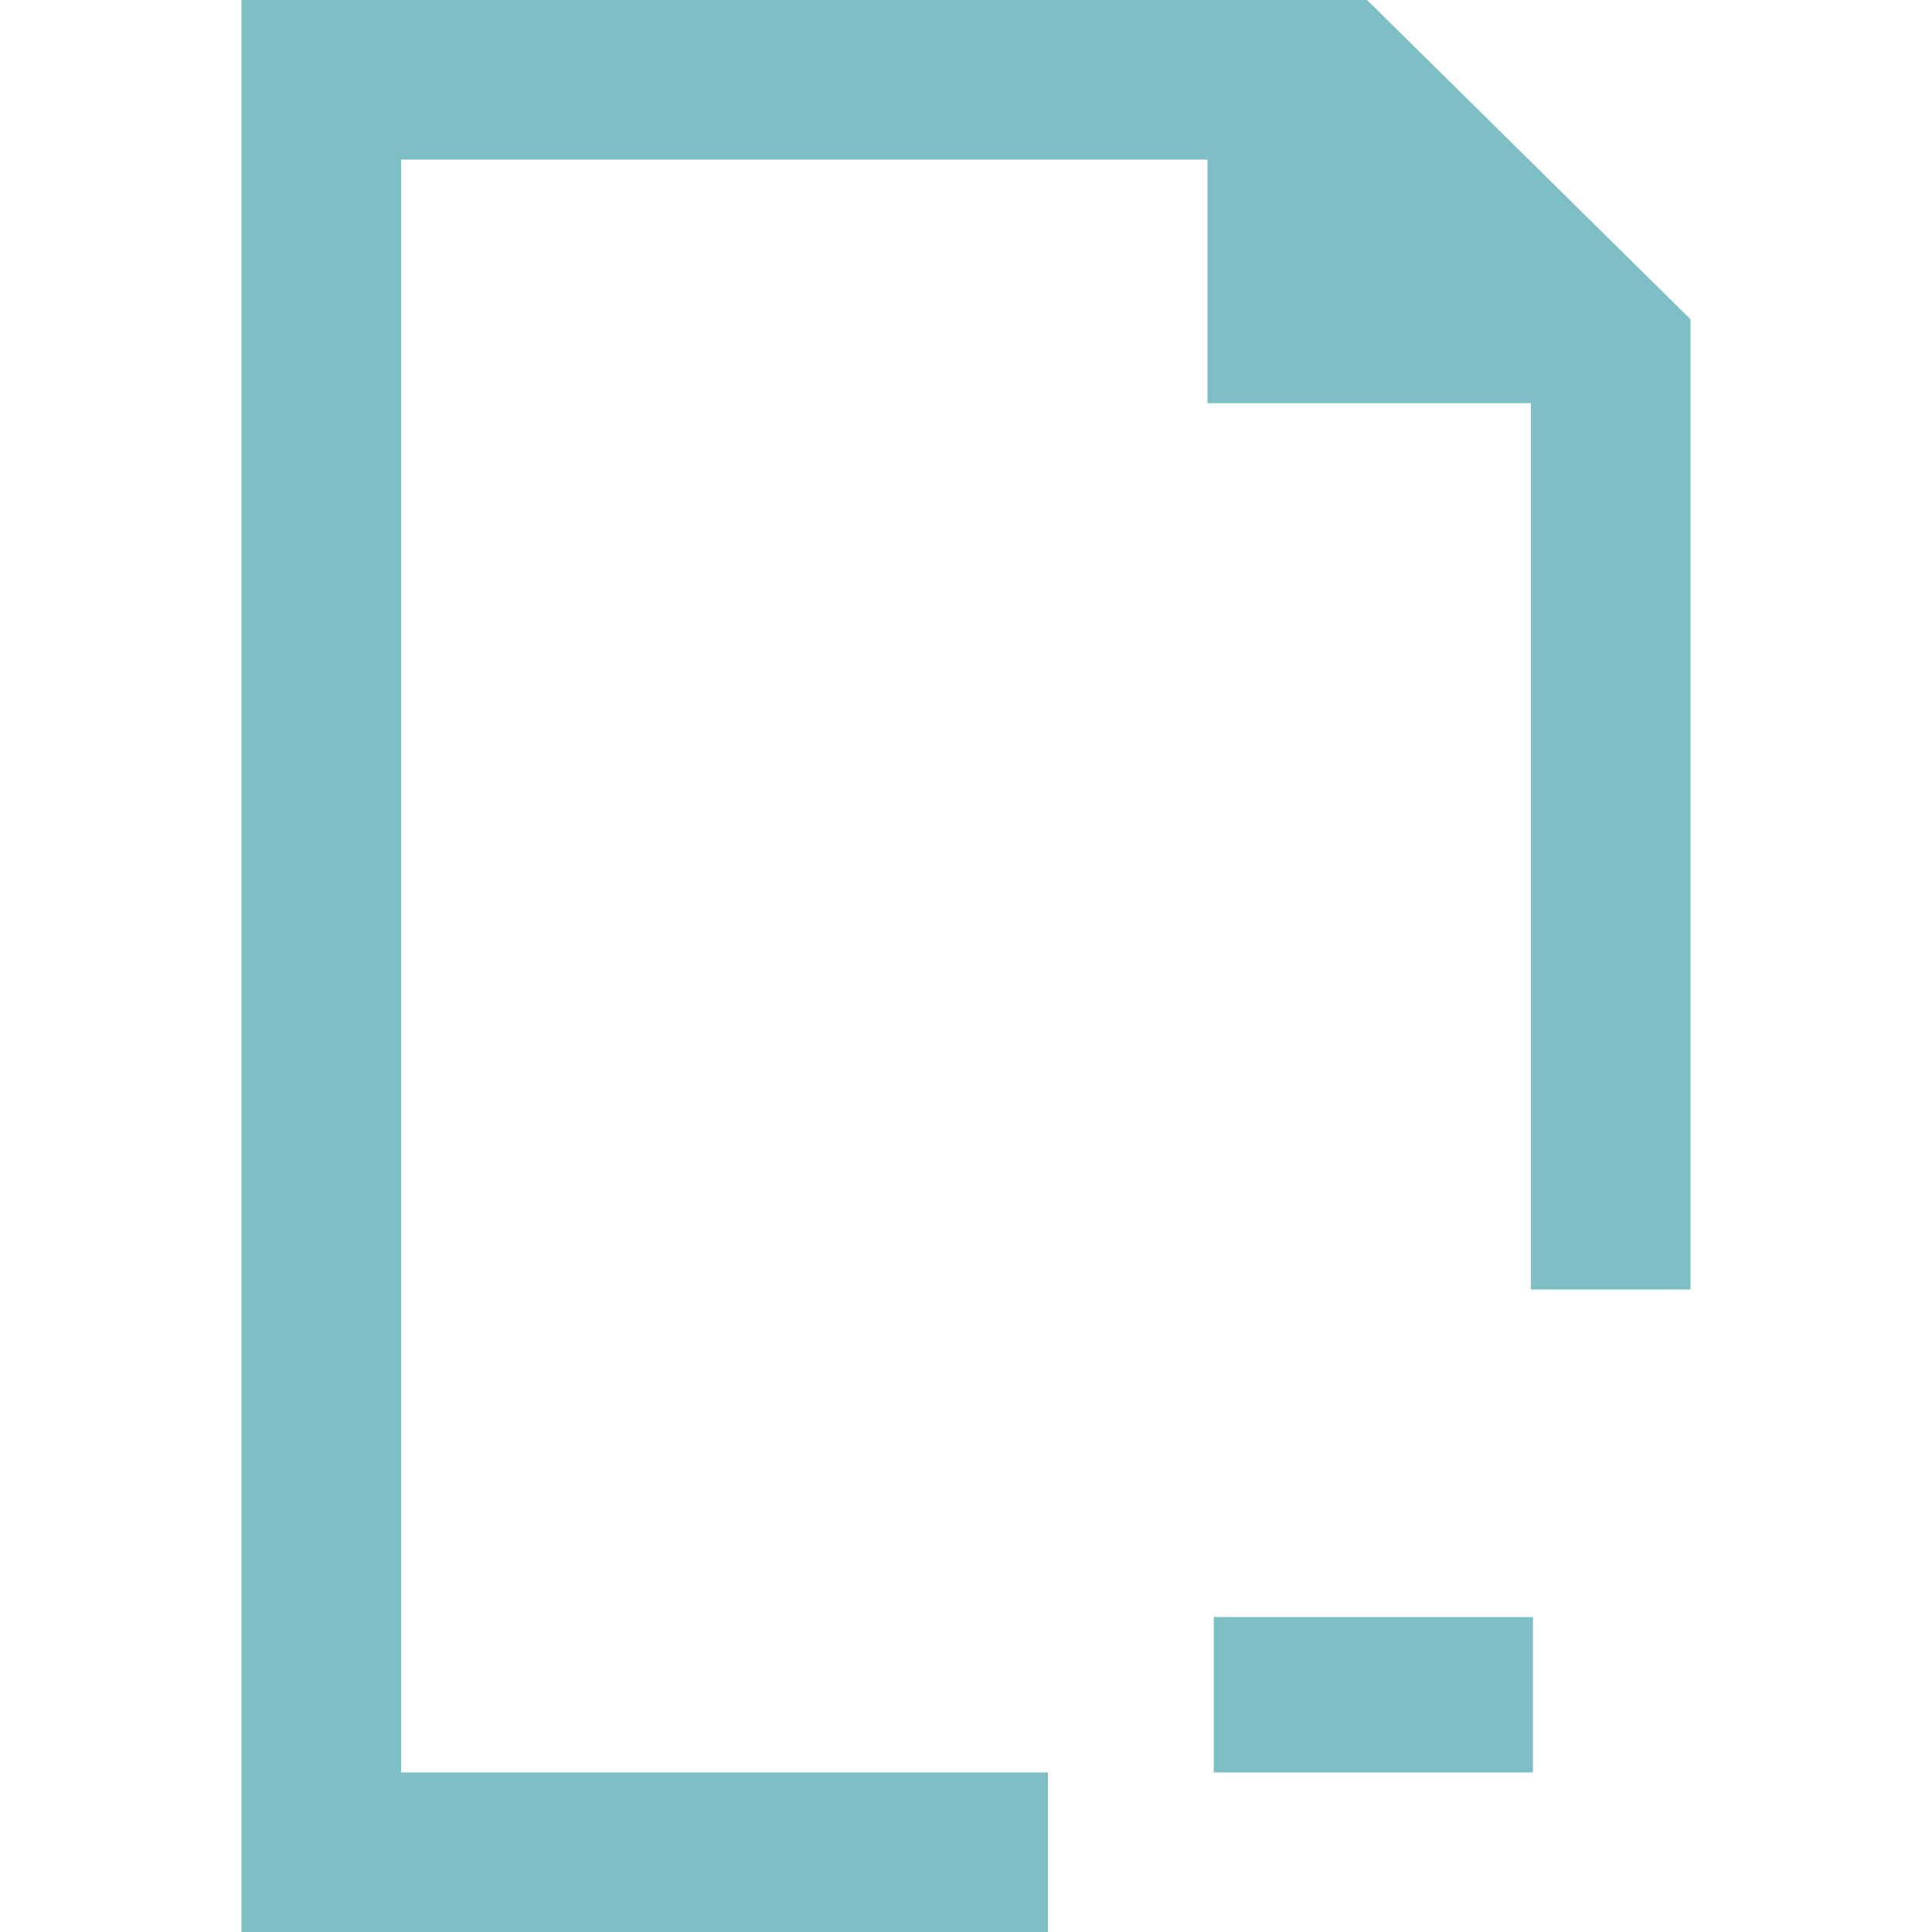 <?xml version="1.0" encoding="UTF-8"?> <svg xmlns="http://www.w3.org/2000/svg" viewBox="0 0 32 32"><g class="remove" fill="#7ebec5"><path class="remove__file" d="M22.643 0H4v32h13.357v-2.643H6.643V2.643H20v4.035h5.357v14.68H28V5.288z"></path><path class="remove__dash" d="M22.748 26.783h-2.644v2.574h5.287v-2.574h-2.64z"></path></g></svg> 
